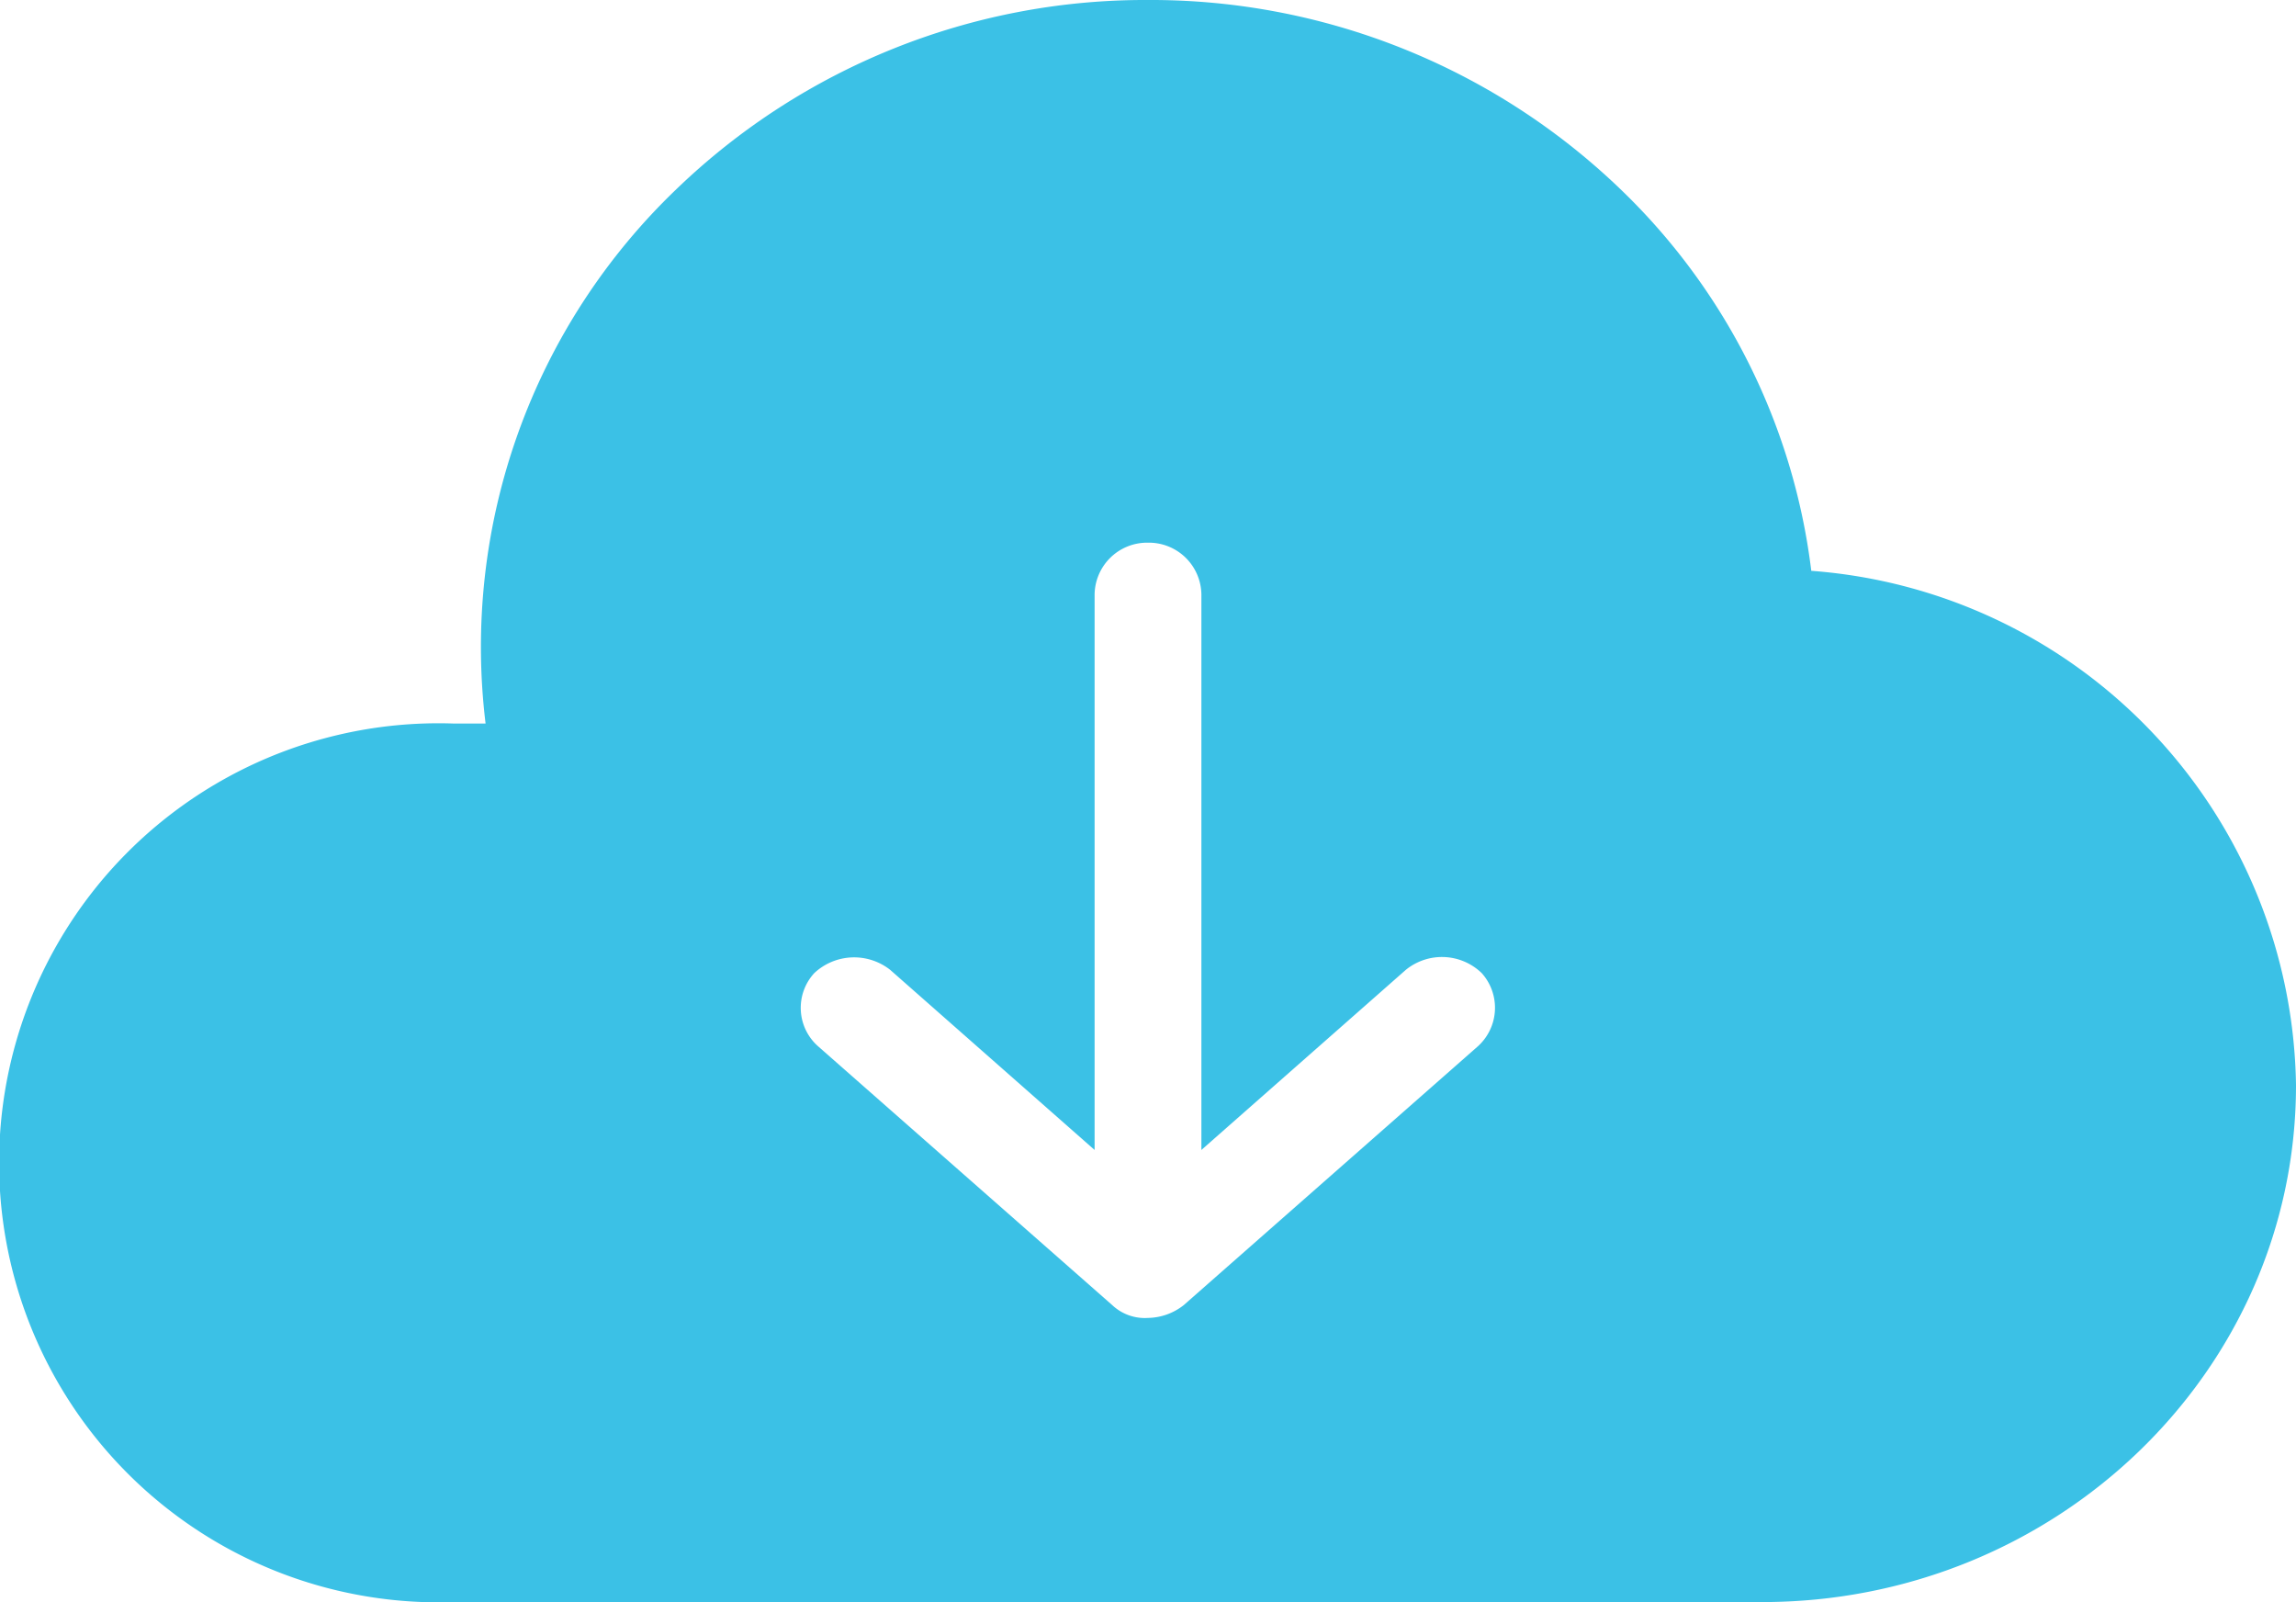 <svg xmlns="http://www.w3.org/2000/svg" width="86" height="60" viewBox="0 0 86 60">
  <g id="noun_Download_1570345" transform="translate(-417.457 191)">
    <g id="Group_1" data-name="Group 1" transform="translate(417.457 -191)">
      <path fill="#3bc1e6" id="Path_1" data-name="Path 1" d="M45.457,971.362a25.366,25.366,0,0,1,17.688,7.077,23.8,23.8,0,0,1,7.156,14.3,19.6,19.6,0,0,1,18.156,19.264c0,10.689-8.954,19.355-20,19.355h-49a16.46,16.46,0,1,1,0-32.9h1.188a23.73,23.73,0,0,1,7.156-20.02A25.292,25.292,0,0,1,45.457,971.362Zm0,20.323a1.968,1.968,0,0,0-2,1.936v20.806l-7.656-6.744a2.184,2.184,0,0,0-2.844.121,1.921,1.921,0,0,0,.156,2.752l11,9.677a1.779,1.779,0,0,0,1.344.484,2.212,2.212,0,0,0,1.344-.484l11-9.677a1.944,1.944,0,0,0,.156-2.752,2.143,2.143,0,0,0-2.844-.121l-7.656,6.744V993.62A1.968,1.968,0,0,0,45.457,991.685Z" transform="translate(-2.457 -971.362)"/>
    </g>
  </g>
</svg>
